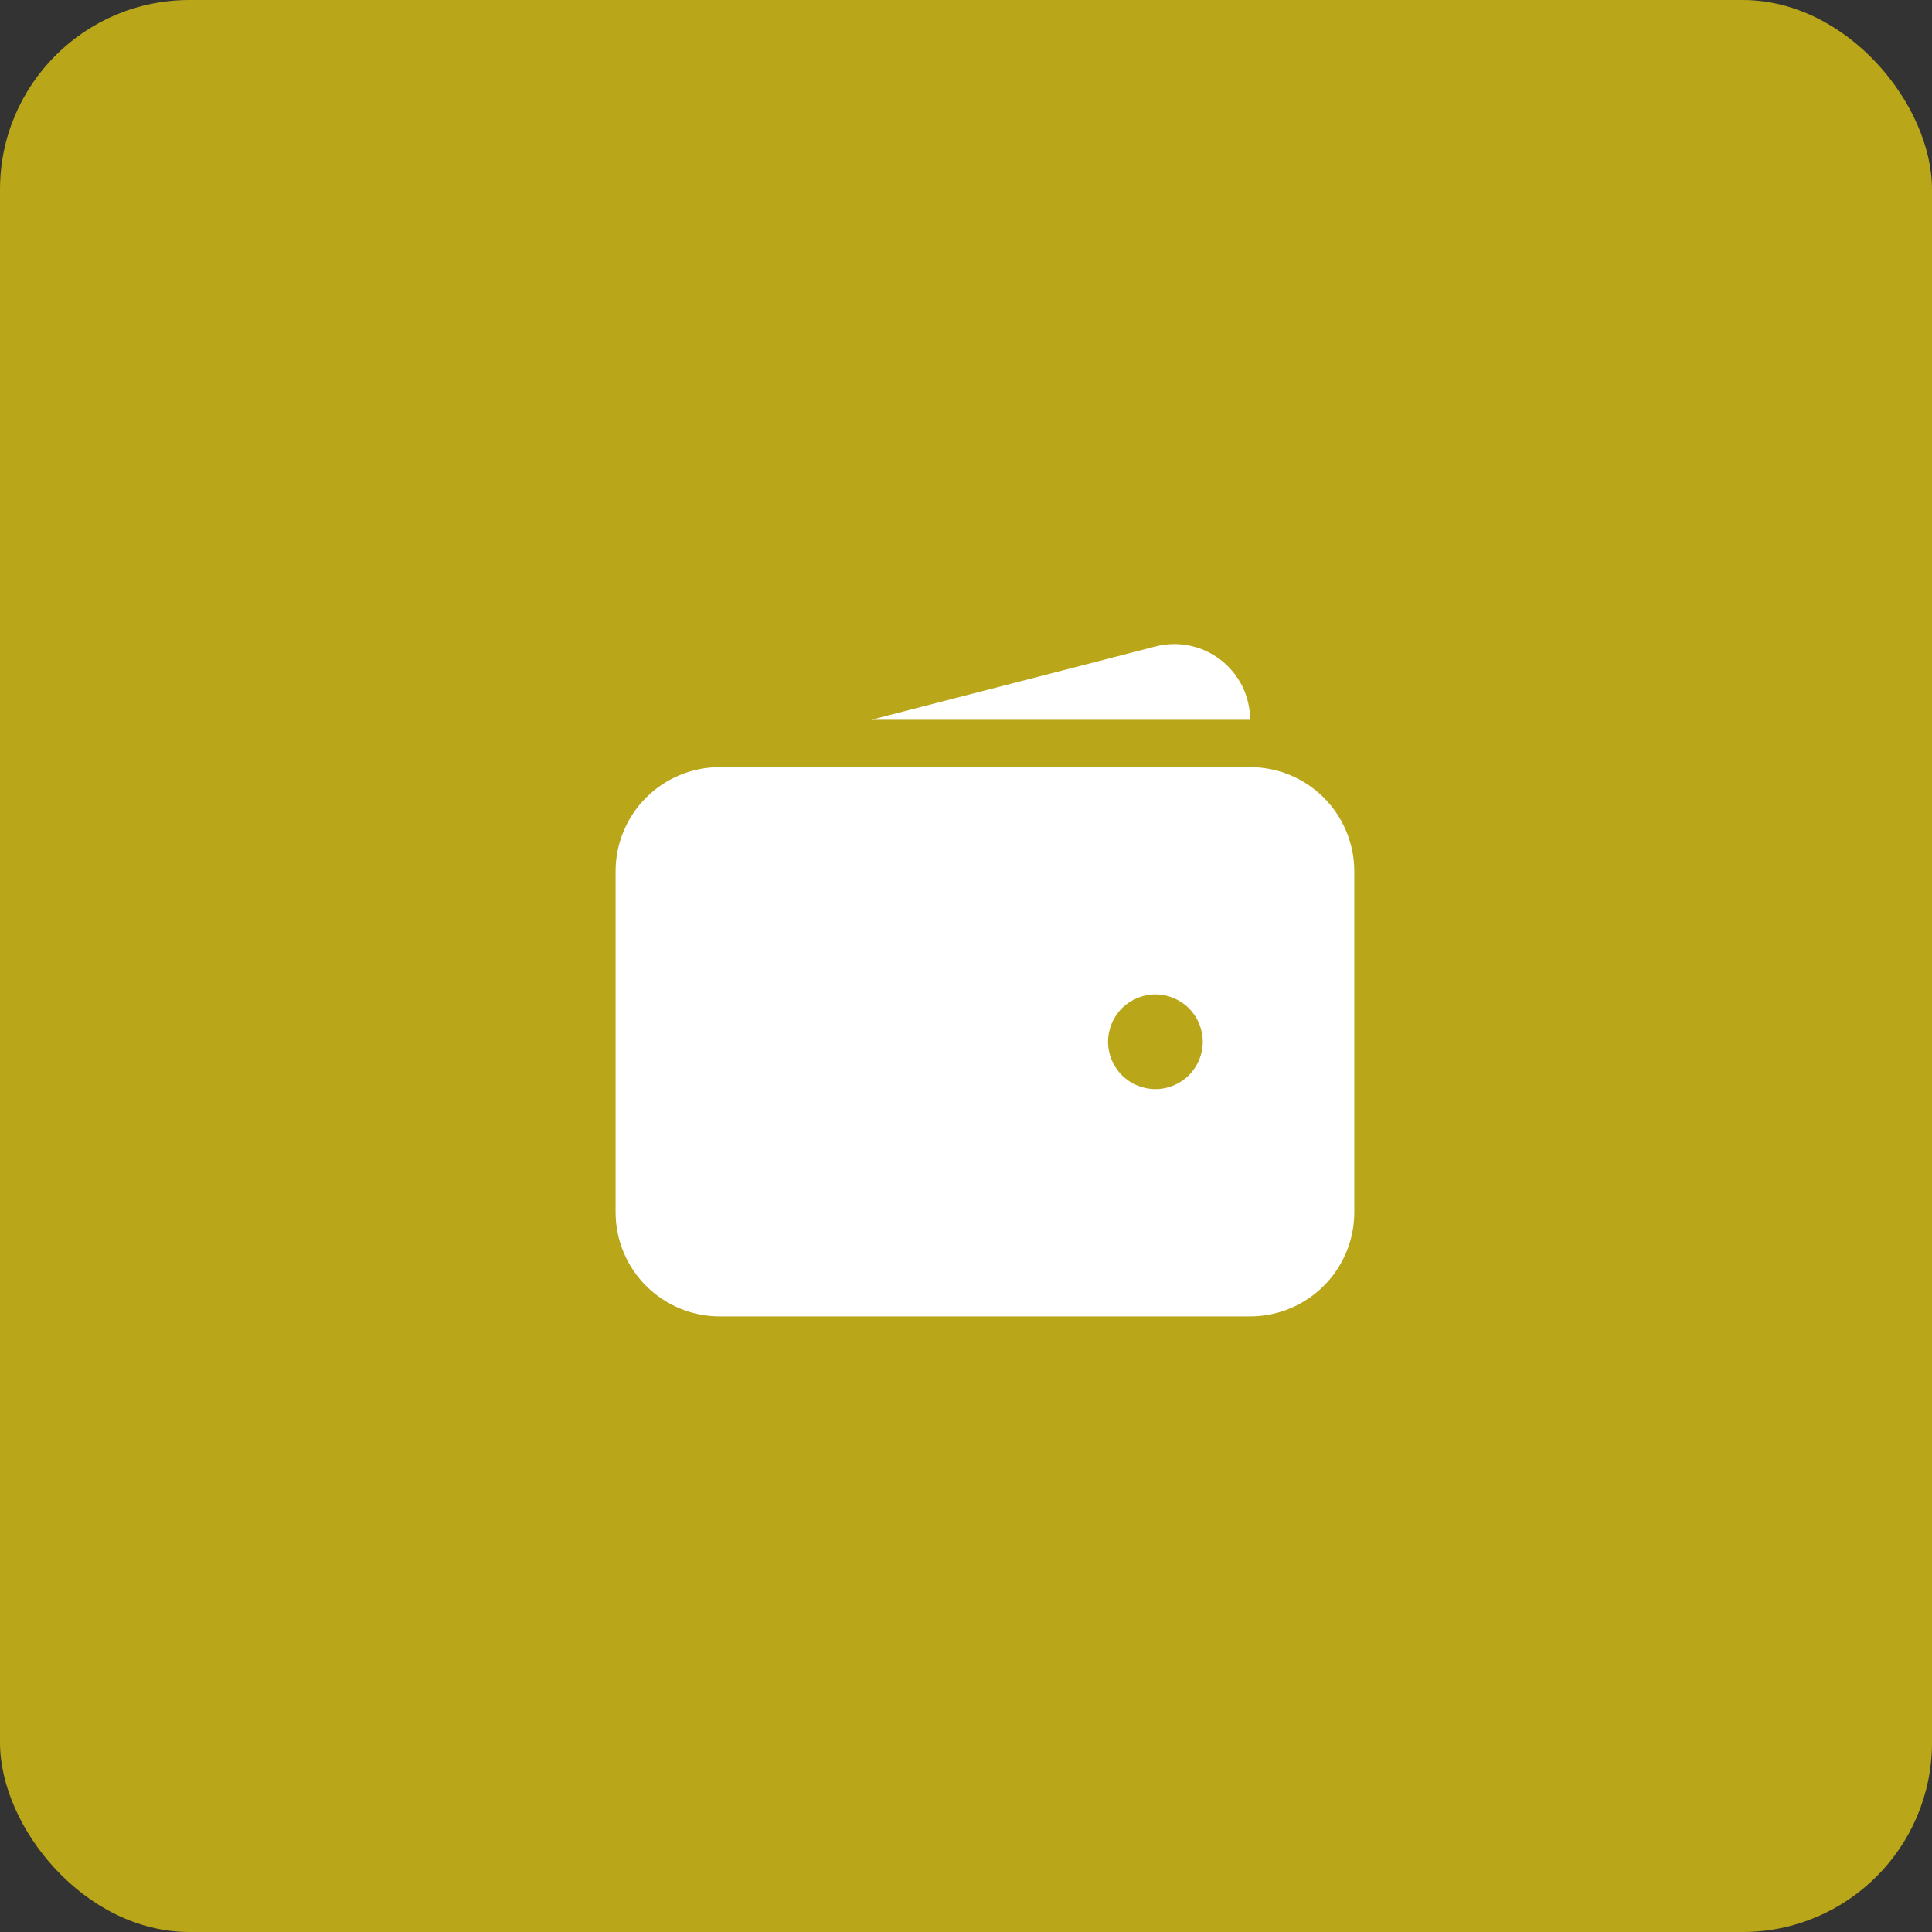 <svg width="51" height="51" viewBox="0 0 51 51" fill="none" xmlns="http://www.w3.org/2000/svg">
<rect x="0" y="0" width="51" height="51" fill="#333333" stroke="none"/>
<rect width="51" height="51" rx="5" fill="#B9A619"/>
<path fill-rule="evenodd" clip-rule="evenodd" d="M19 20.25C18.271 20.25 17.571 20.54 17.055 21.055C16.54 21.571 16.25 22.271 16.25 23V32C16.25 32.729 16.54 33.429 17.055 33.944C17.571 34.46 18.271 34.75 19 34.75H33C33.729 34.75 34.429 34.46 34.944 33.944C35.46 33.429 35.75 32.729 35.75 32V23C35.75 22.271 35.46 21.571 34.944 21.055C34.429 20.54 33.729 20.25 33 20.25H19ZM30.5 26.25C30.169 26.25 29.851 26.382 29.616 26.616C29.382 26.851 29.25 27.169 29.25 27.5C29.25 27.831 29.382 28.149 29.616 28.384C29.851 28.618 30.169 28.75 30.5 28.75C30.831 28.75 31.149 28.618 31.384 28.384C31.618 28.149 31.75 27.831 31.75 27.5C31.75 27.169 31.618 26.851 31.384 26.616C31.149 26.382 30.831 26.25 30.5 26.25Z" fill="white"/>
<path d="M30.485 17.069C30.781 16.99 31.091 16.98 31.392 17.04C31.692 17.1 31.975 17.229 32.218 17.415C32.461 17.602 32.658 17.842 32.794 18.116C32.929 18.391 33 18.694 33 19H23L30.485 17.069Z" fill="white"/>
</svg>
